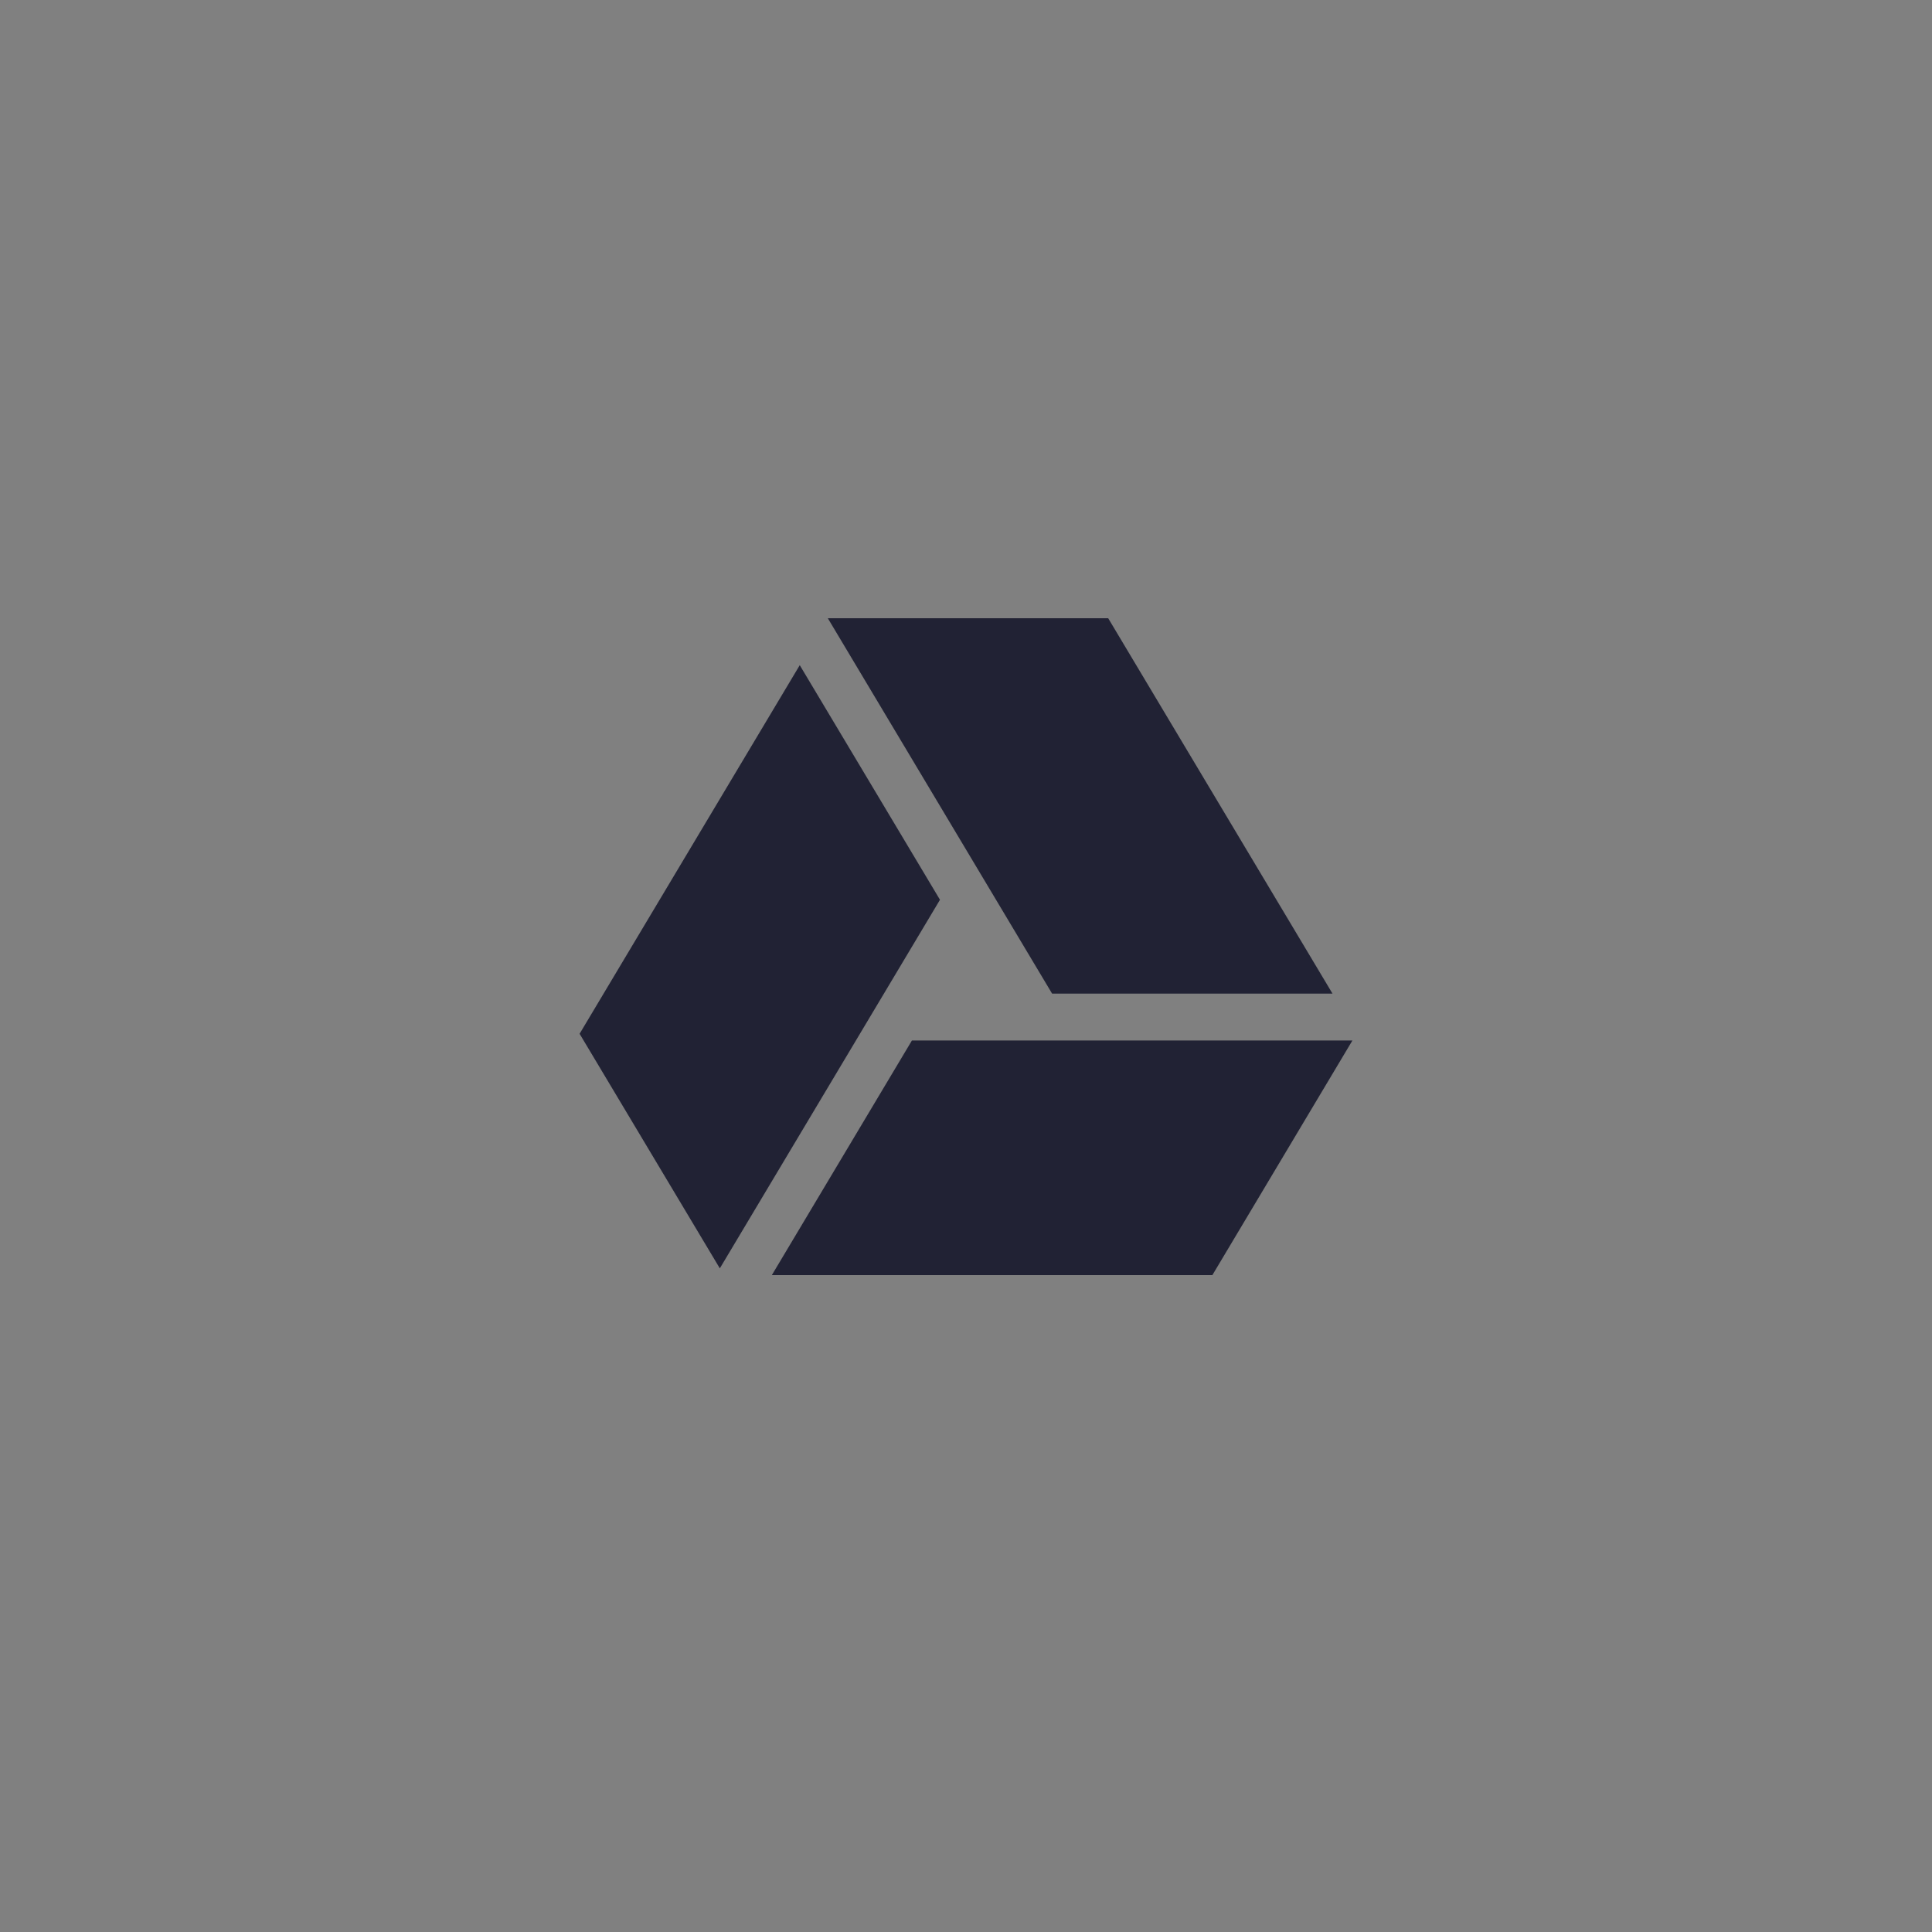<svg xmlns="http://www.w3.org/2000/svg" width="100" height="100">
 <rect width="100%" height="100%" fill="#808080" stroke="none"/>
 <g fill="none" fill-rule="evenodd">
  <path d="M-129-9.5h719" stroke="#EDEFFF" stroke-linecap="square"/>
  <path d="M47.2 53.857 39.95 66h22.802L70 53.857H47.2zm21.77-2.428L57.36 32H42.848l11.608 19.429H68.97zm-27.575-17L30 53.508l7.258 12.142 11.395-19.078-7.258-12.143z" fill="#212234"/>
 </g>
</svg>
